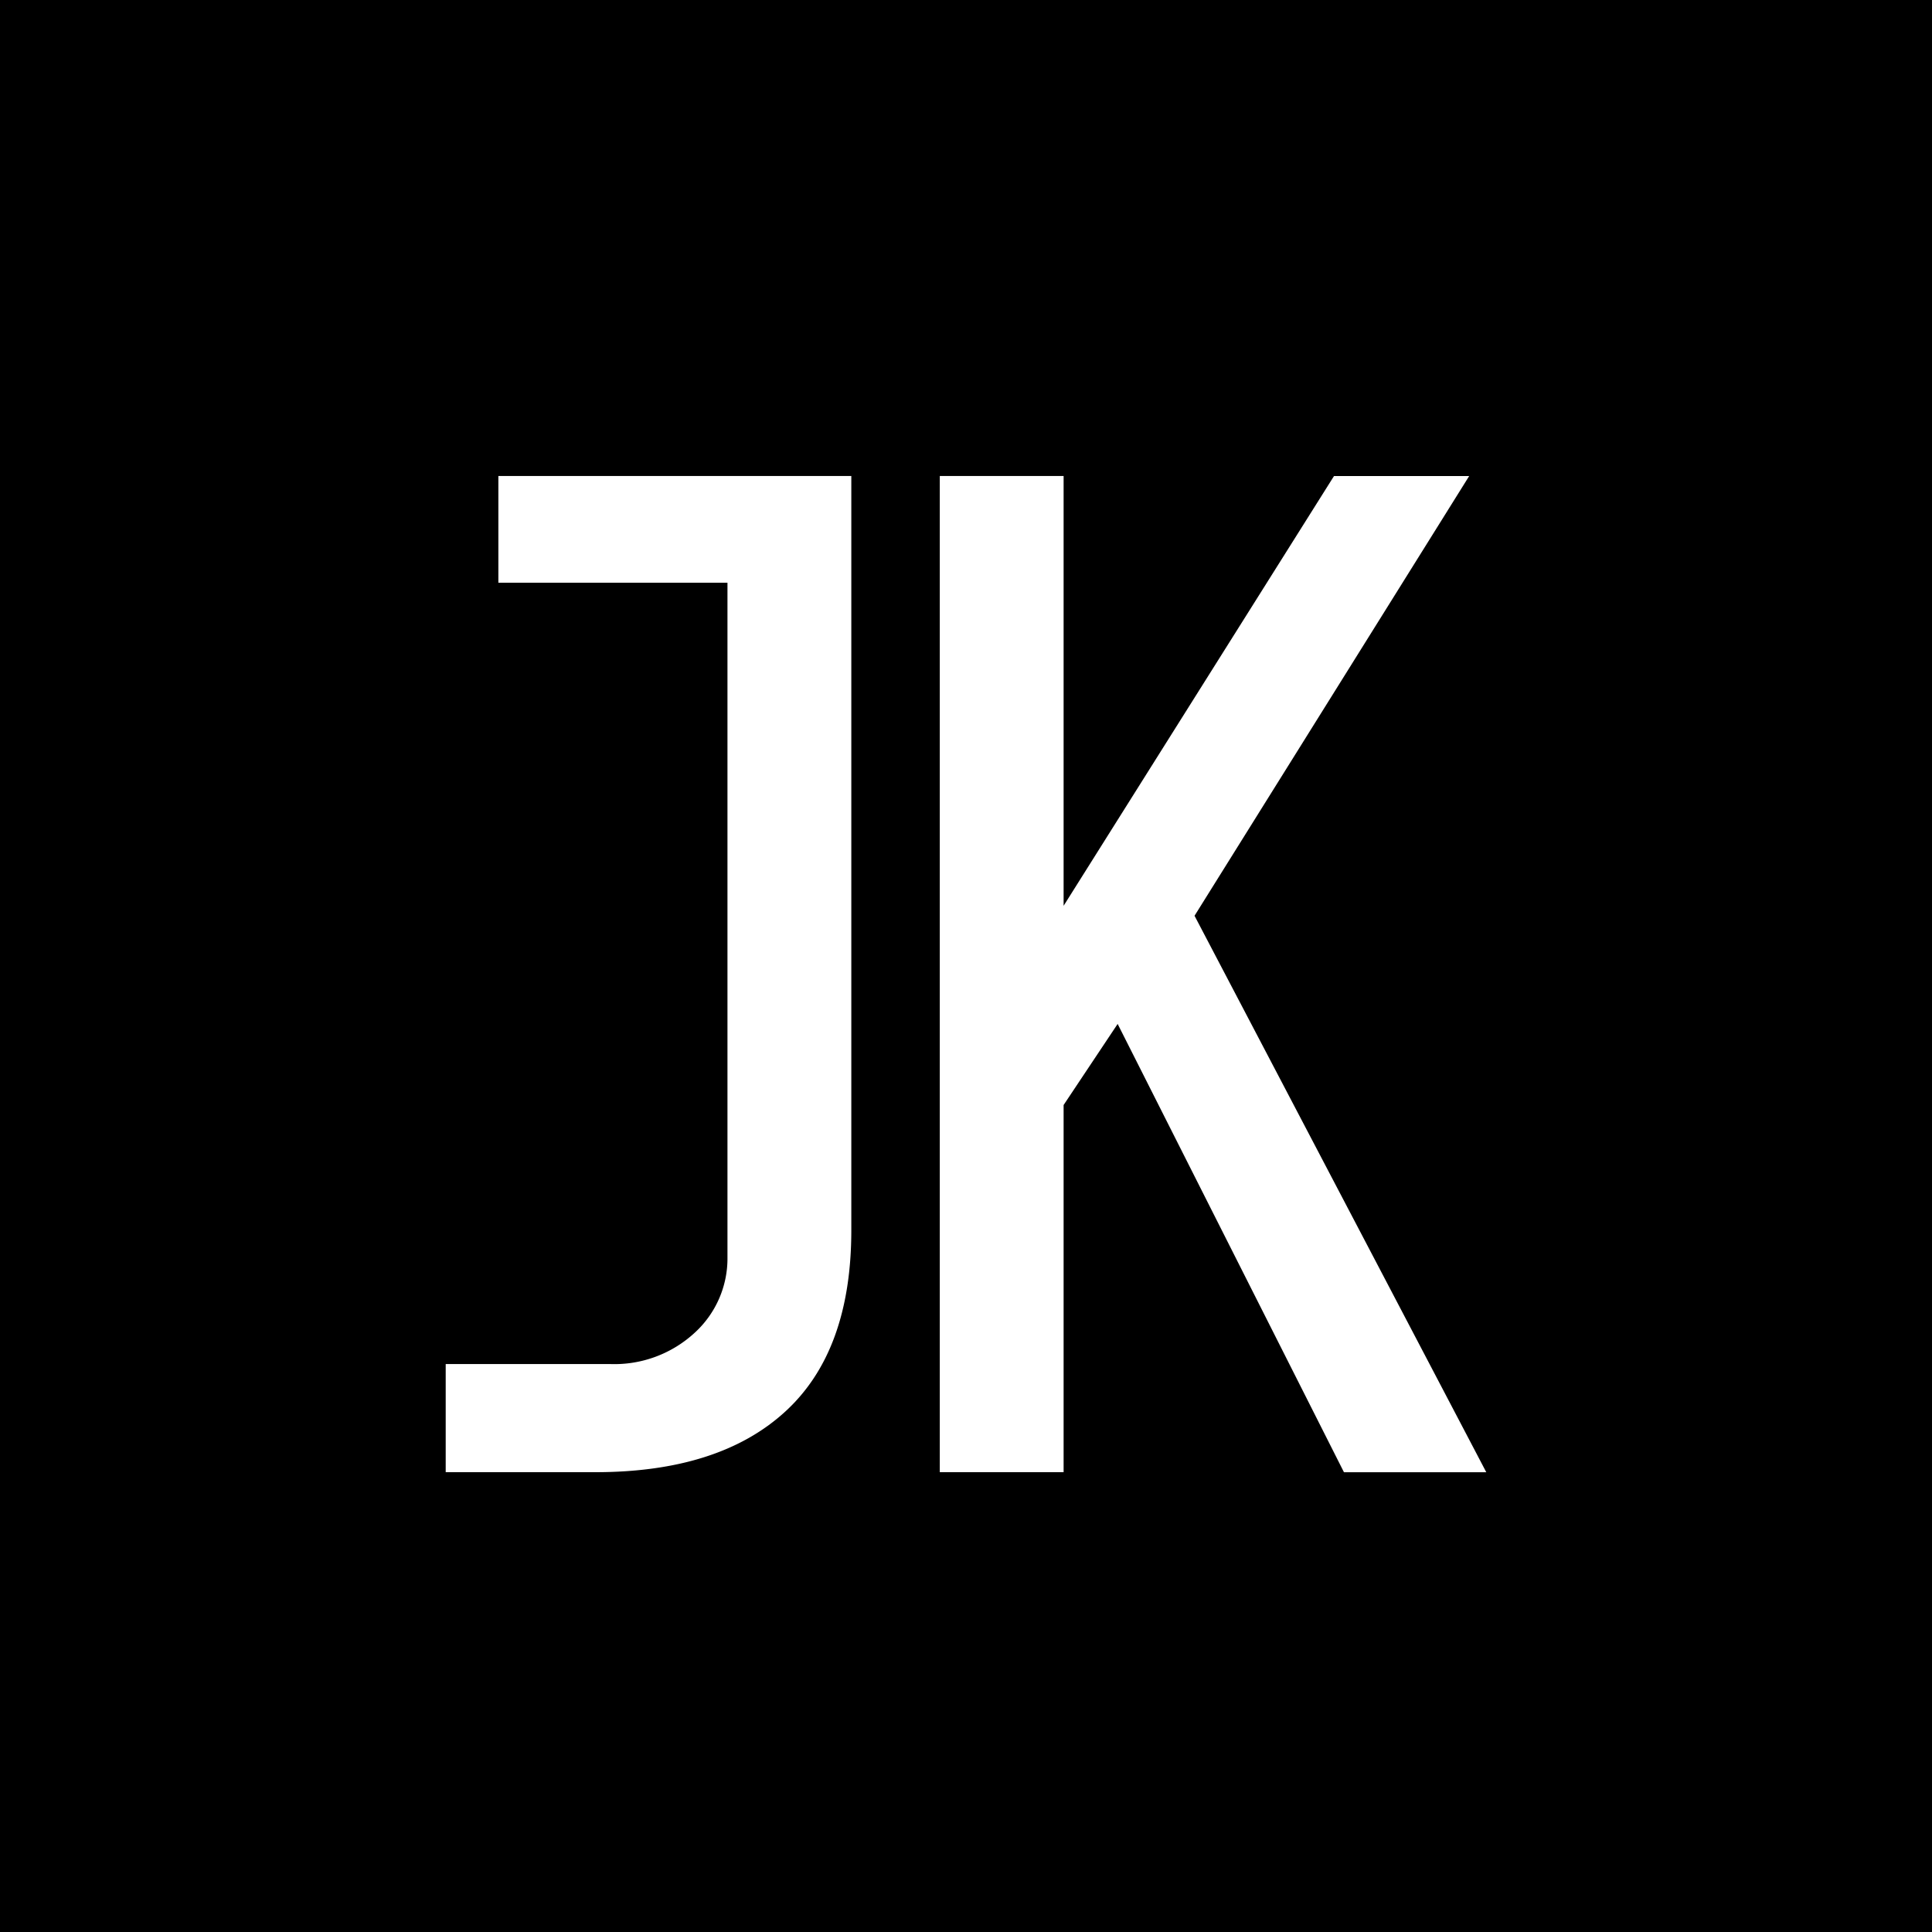 <svg xmlns="http://www.w3.org/2000/svg" width="69" height="69" viewBox="0 0 69 69">
  <g id="Group_39" data-name="Group 39" transform="translate(-3593 3657)">
    <rect id="Rectangle_25" data-name="Rectangle 25" width="69" height="69" transform="translate(3593 -3657)"/>
    <path id="Path_7" data-name="Path 7" d="M150.653,93.707v13.113h-4.422V71.242h4.422V86.592l9.657-15.349h4.828l-9.809,15.705,10.419,19.873h-5.083l-8.082-16.01Z" transform="translate(3480.333 -3711.242)" fill="#fff"/>
    <path id="Path_8" data-name="Path 8" d="M79.836,104.66q-2.363,2.161-6.785,2.16H67.714v-3.863h5.845a4.229,4.229,0,0,0,3.049-1.118,3.593,3.593,0,0,0,1.169-2.694V75.054H69.595V71.242H82.2V98.18q0,4.321-2.364,6.48" transform="translate(3541.204 -3711.242)" fill="#fff"/>
  </g>
</svg>
